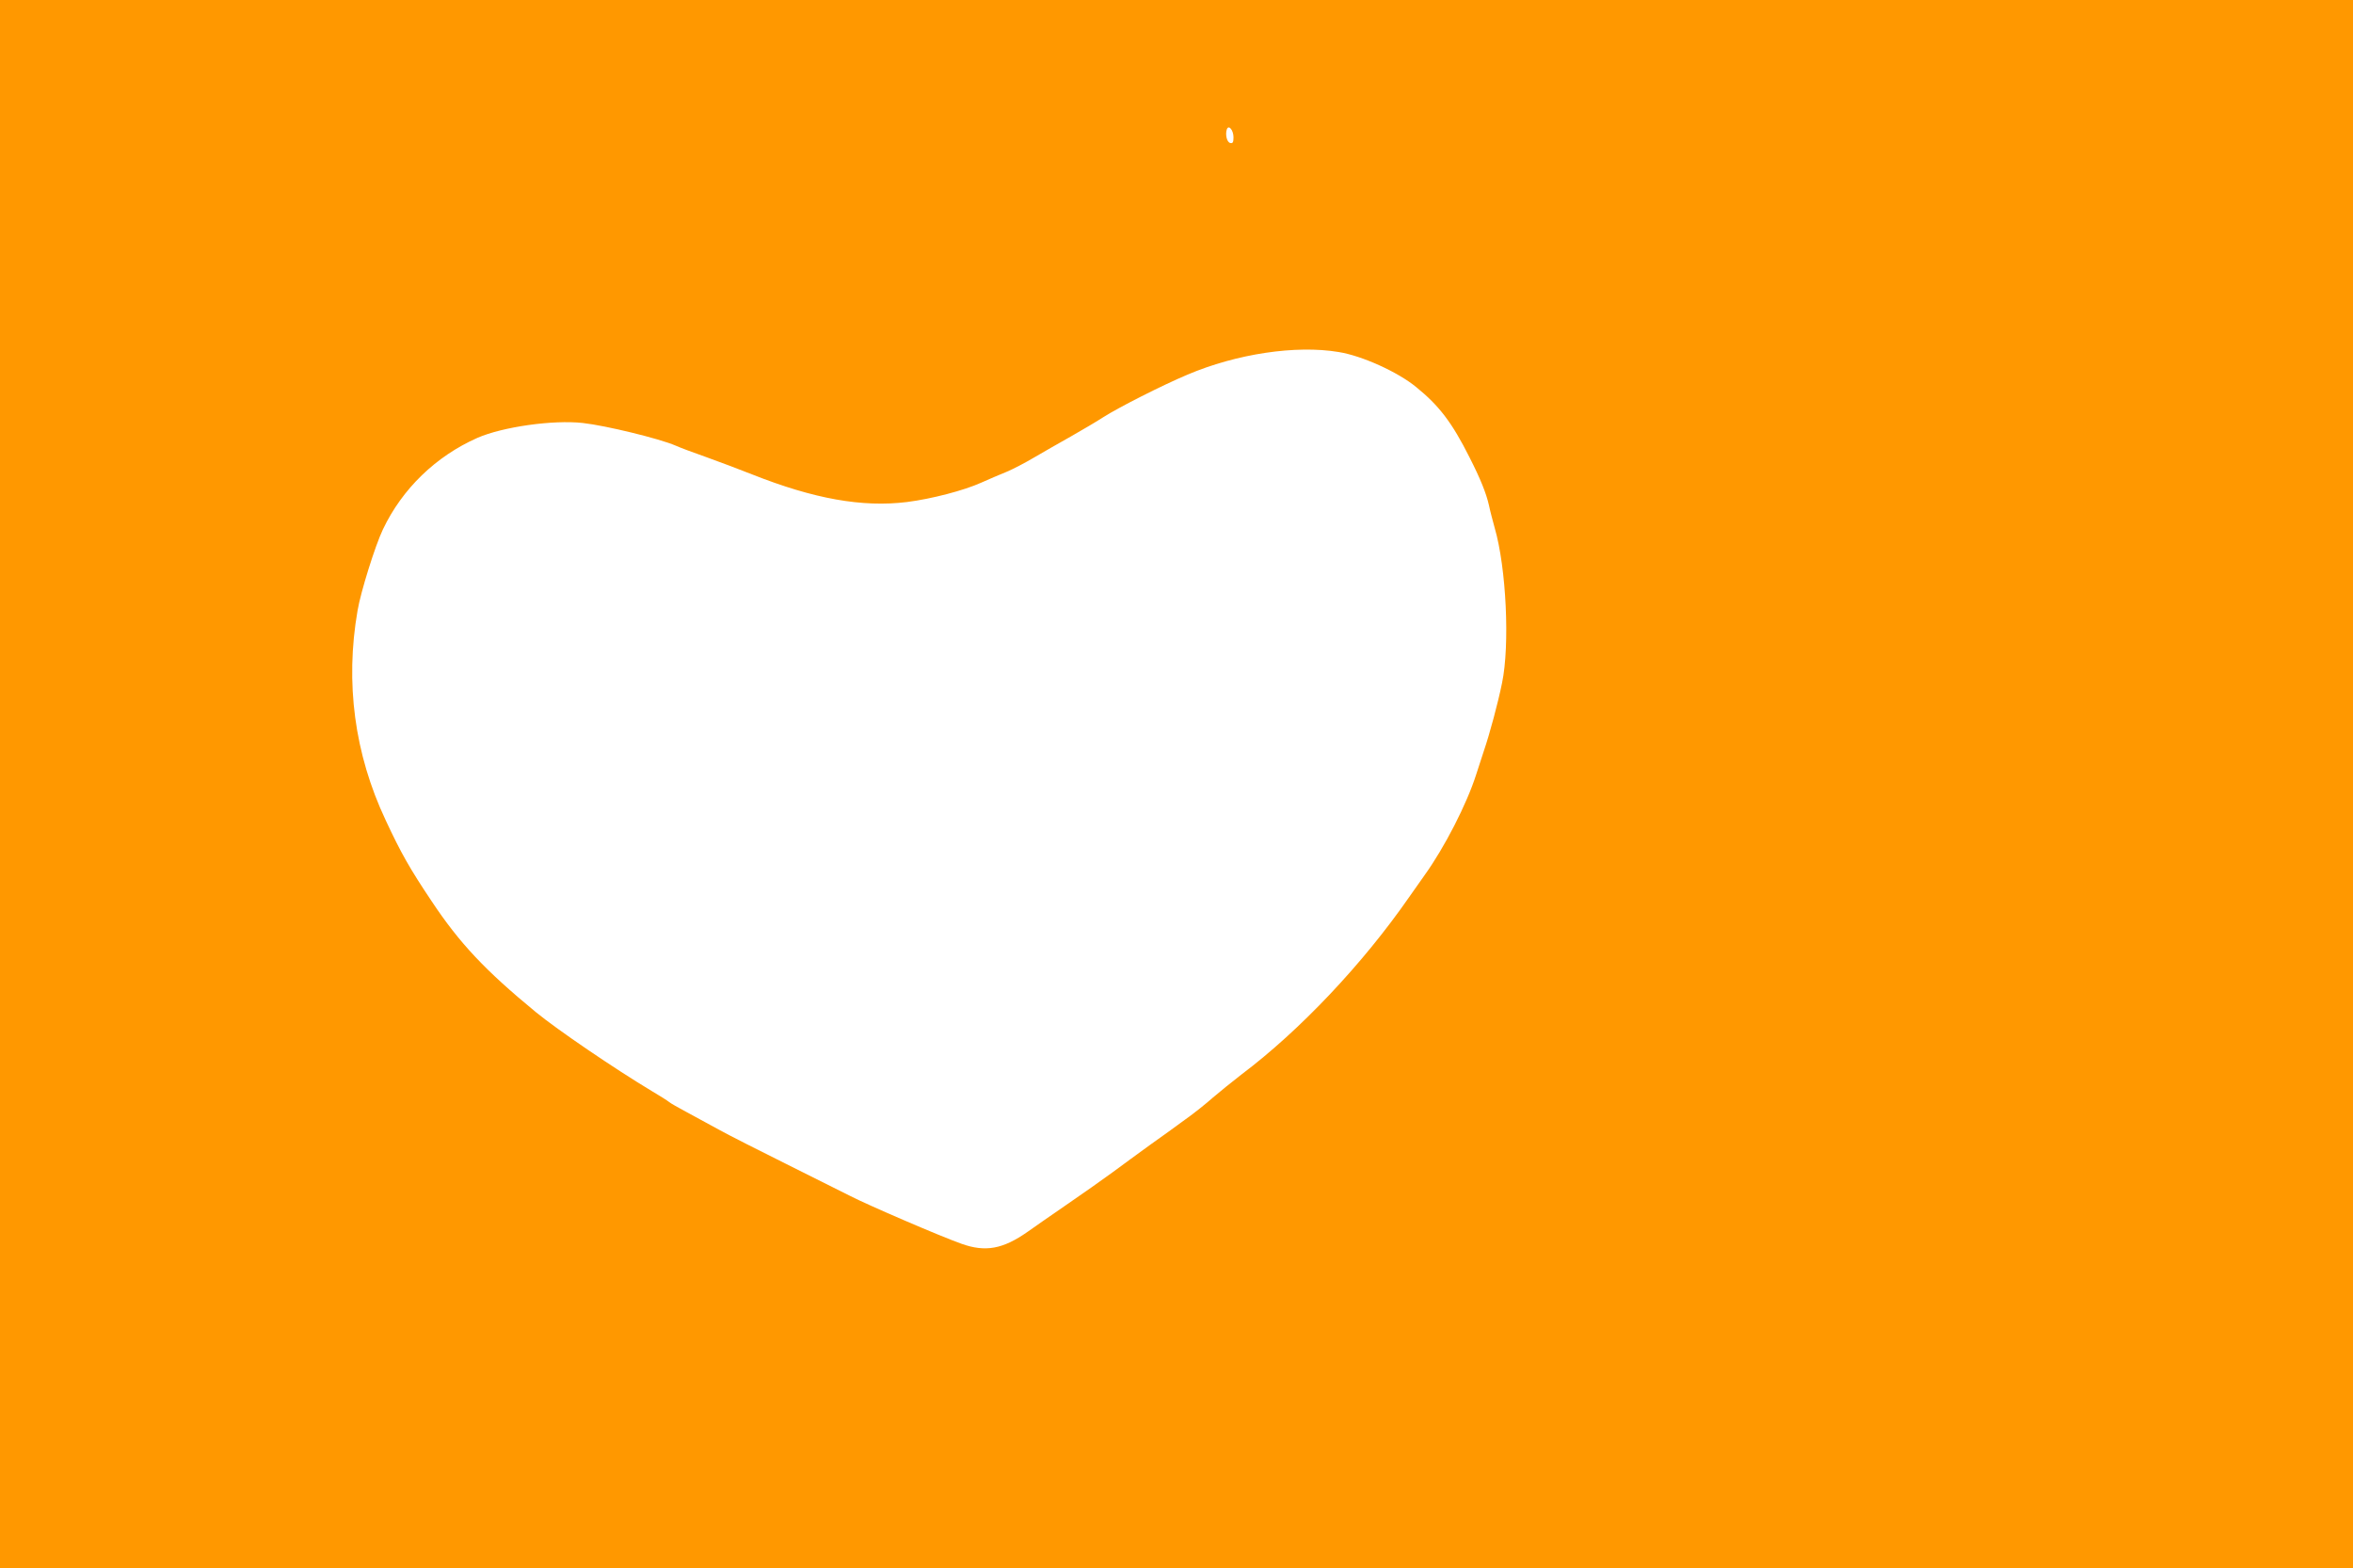 <?xml version="1.0" standalone="no"?>
<!DOCTYPE svg PUBLIC "-//W3C//DTD SVG 20010904//EN"
 "http://www.w3.org/TR/2001/REC-SVG-20010904/DTD/svg10.dtd">
<svg version="1.0" xmlns="http://www.w3.org/2000/svg"
 width="1280pt" height="853pt" viewBox="0 0 1280 853"
 preserveAspectRatio="xMidYMid meet">
<g transform="translate(0,853) scale(0.1,-0.1)"
fill="#ff9800" stroke="none">
<path d="M0 4265 l0 -4265 6400 0 6400 0 0 4265 0 4265 -6400 0 -6400 0 0
-4265z m6710 3518 c0 -27 -4 -34 -17 -31 -19 3 -29 47 -19 75 10 26 36 -5 36
-44z m572 -1168 c126 -20 321 -108 421 -190 126 -102 196 -194 291 -383 59
-116 91 -195 106 -262 6 -30 21 -85 31 -122 63 -217 83 -637 40 -843 -22 -109
-67 -276 -99 -370 -11 -33 -30 -91 -42 -129 -51 -160 -172 -396 -279 -545 -25
-35 -64 -90 -86 -122 -252 -363 -593 -724 -910 -963 -49 -38 -120 -95 -156
-126 -36 -32 -103 -86 -150 -119 -46 -34 -133 -97 -194 -140 -60 -44 -153
-111 -205 -150 -52 -38 -165 -118 -250 -176 -85 -59 -180 -124 -210 -146 -134
-94 -229 -112 -360 -65 -111 39 -515 213 -607 261 -49 25 -205 103 -348 174
-143 71 -307 154 -365 186 -58 32 -139 76 -180 98 -41 22 -82 45 -90 52 -8 7
-51 34 -95 60 -203 122 -513 333 -630 429 -276 227 -415 375 -566 602 -120
179 -168 264 -251 442 -170 361 -221 748 -153 1140 17 102 96 354 138 442 105
221 288 398 514 498 137 60 412 99 573 81 126 -14 417 -85 505 -123 22 -10 96
-38 165 -62 69 -25 182 -67 252 -95 336 -133 599 -180 842 -150 134 17 310 63
403 105 43 19 105 46 138 59 34 14 101 49 150 78 50 29 140 81 201 115 61 35
140 81 175 104 81 52 323 175 459 232 266 113 589 162 822 123z"/>
</g>
</svg>
